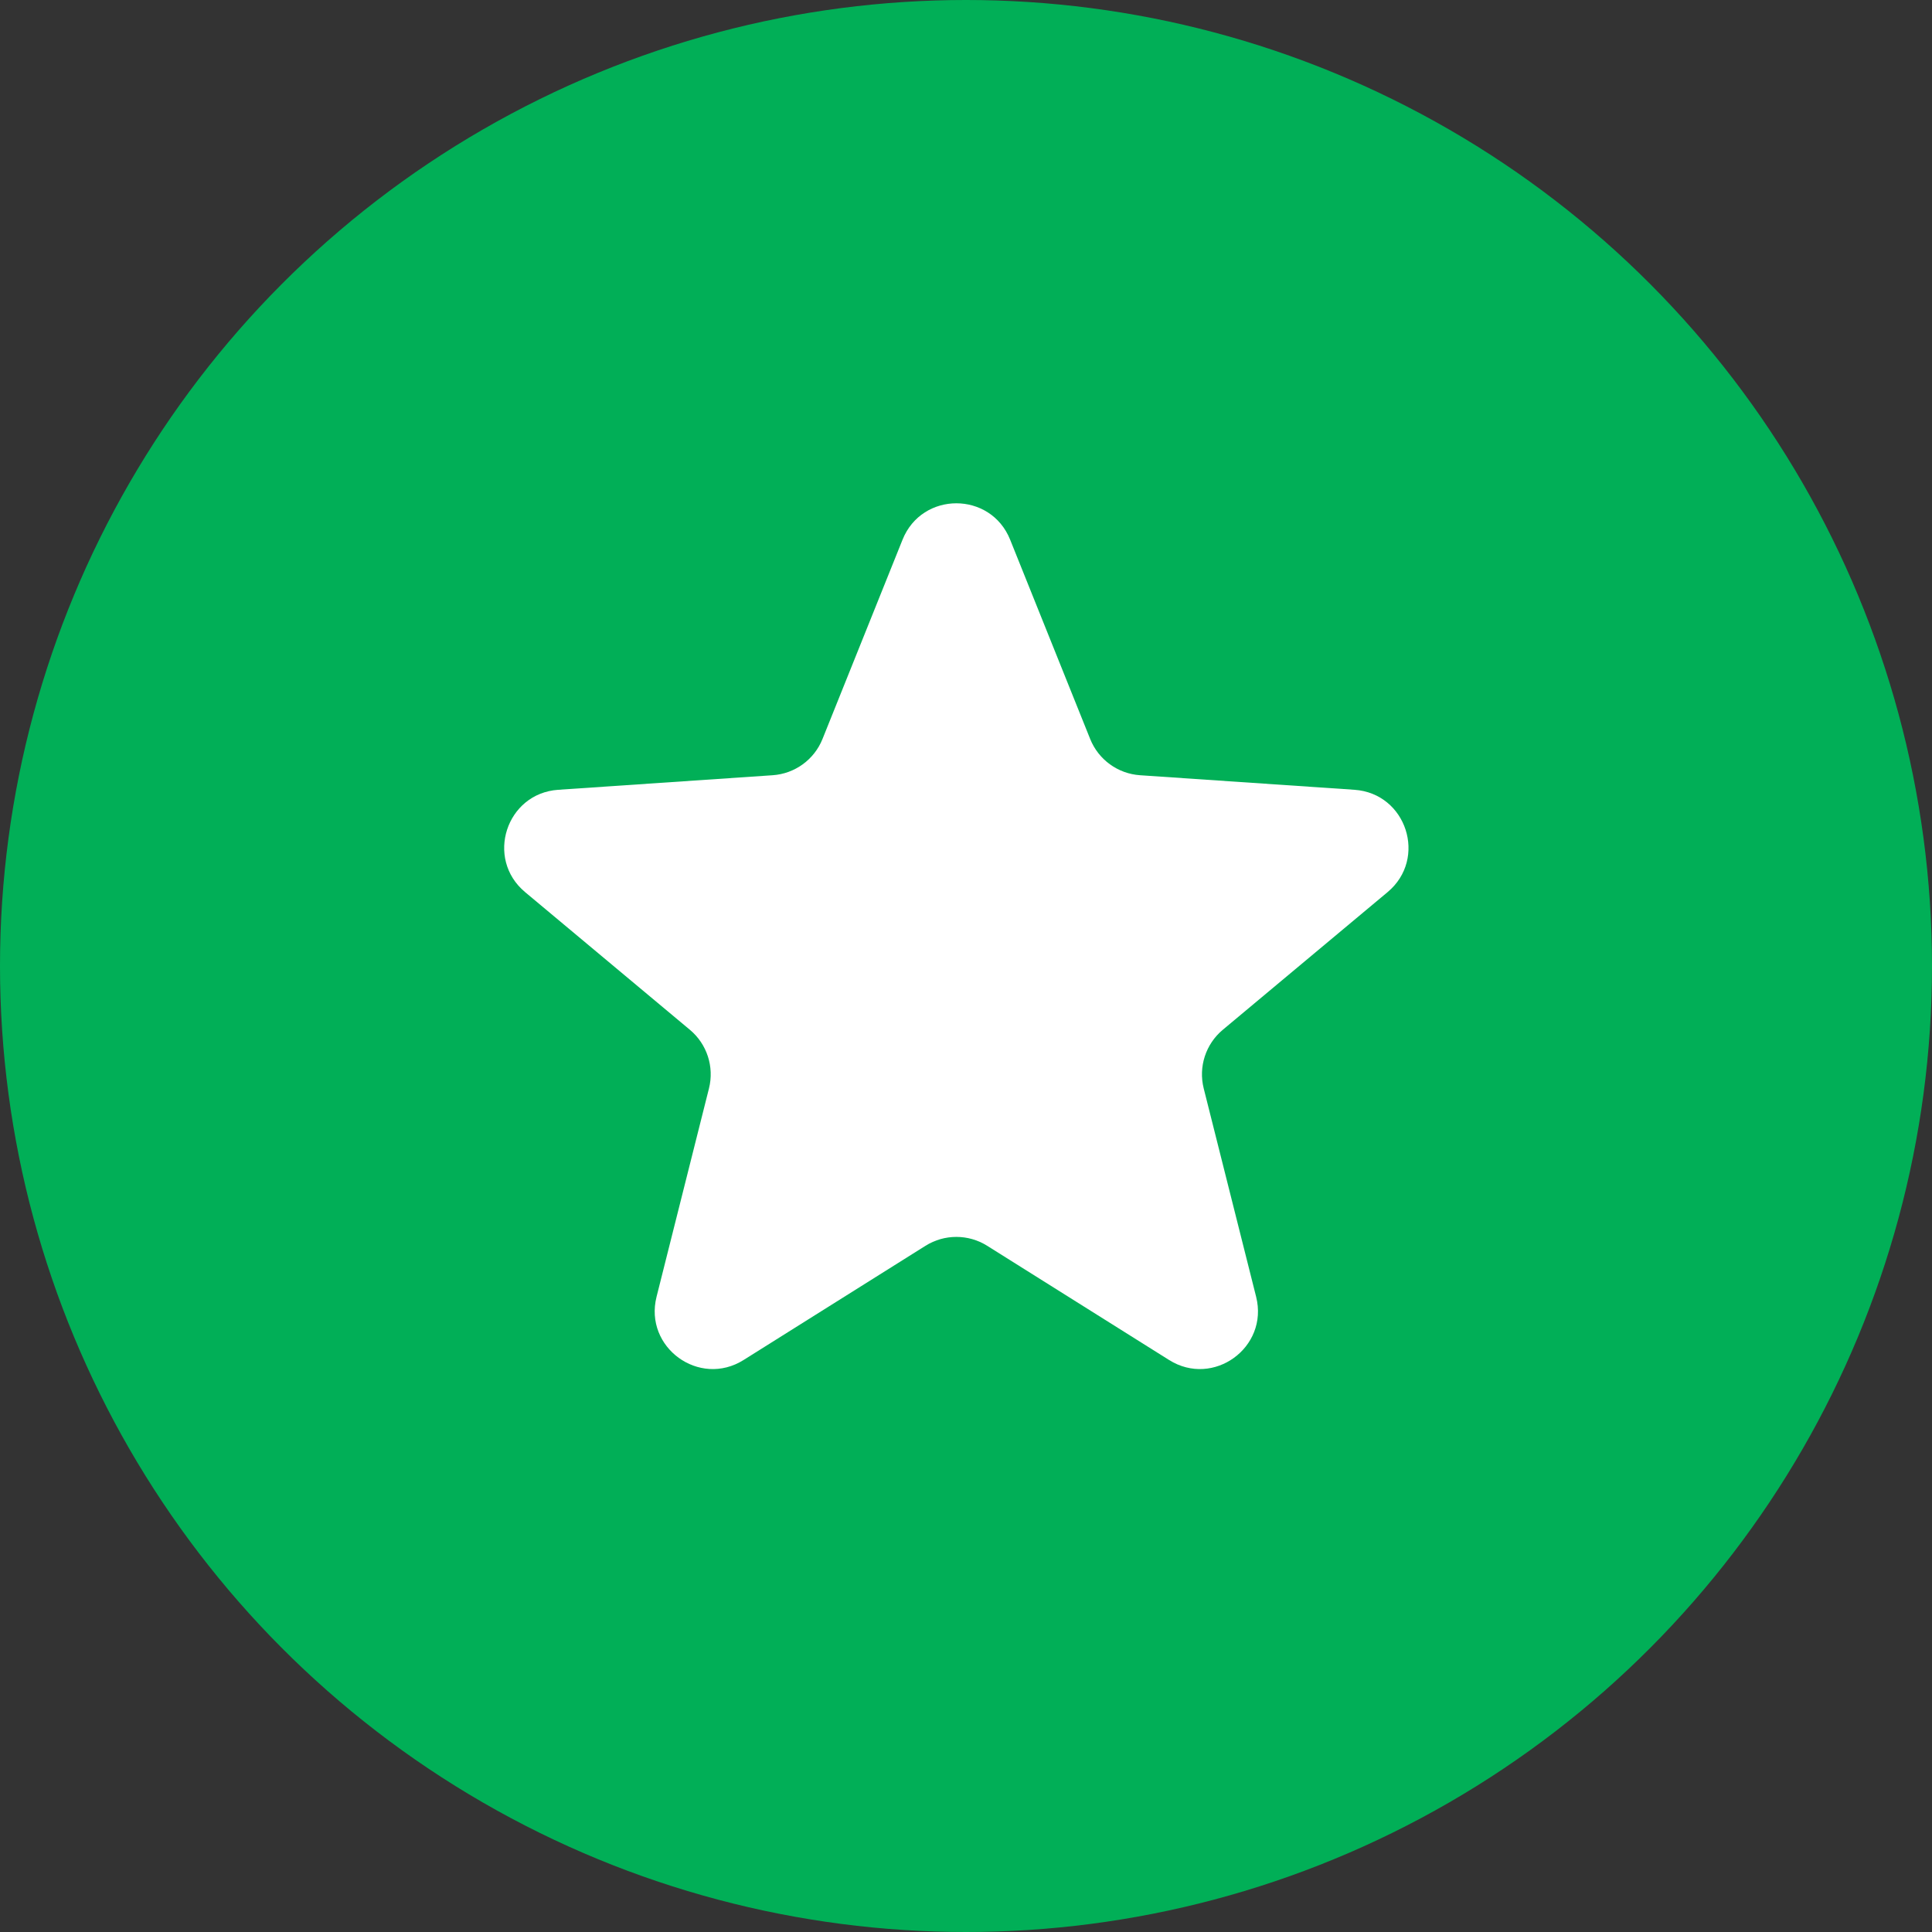 <?xml version="1.0" encoding="UTF-8"?> <svg xmlns="http://www.w3.org/2000/svg" width="100" height="100" viewBox="0 0 100 100" fill="none"><rect x="0" y="0" width="100" height="100" fill="#333333" stroke="none"/><circle cx="50" cy="50" r="50" fill="#01AF57"></circle><path d="M46.716 27.933C47.724 25.423 51.276 25.423 52.284 27.933L56.428 38.251C56.857 39.32 57.86 40.048 59.009 40.126L70.103 40.879C72.801 41.062 73.898 44.44 71.823 46.174L63.29 53.303C62.406 54.042 62.023 55.221 62.304 56.338L65.017 67.121C65.677 69.744 62.803 71.832 60.513 70.394L51.095 64.481C50.12 63.869 48.88 63.869 47.905 64.481L38.487 70.394C36.197 71.832 33.323 69.744 33.983 67.121L36.696 56.338C36.977 55.221 36.594 54.042 35.71 53.303L27.177 46.174C25.102 44.44 26.199 41.062 28.897 40.879L39.991 40.126C41.14 40.048 42.143 39.32 42.572 38.251L46.716 27.933Z" fill="white"></path></svg> 